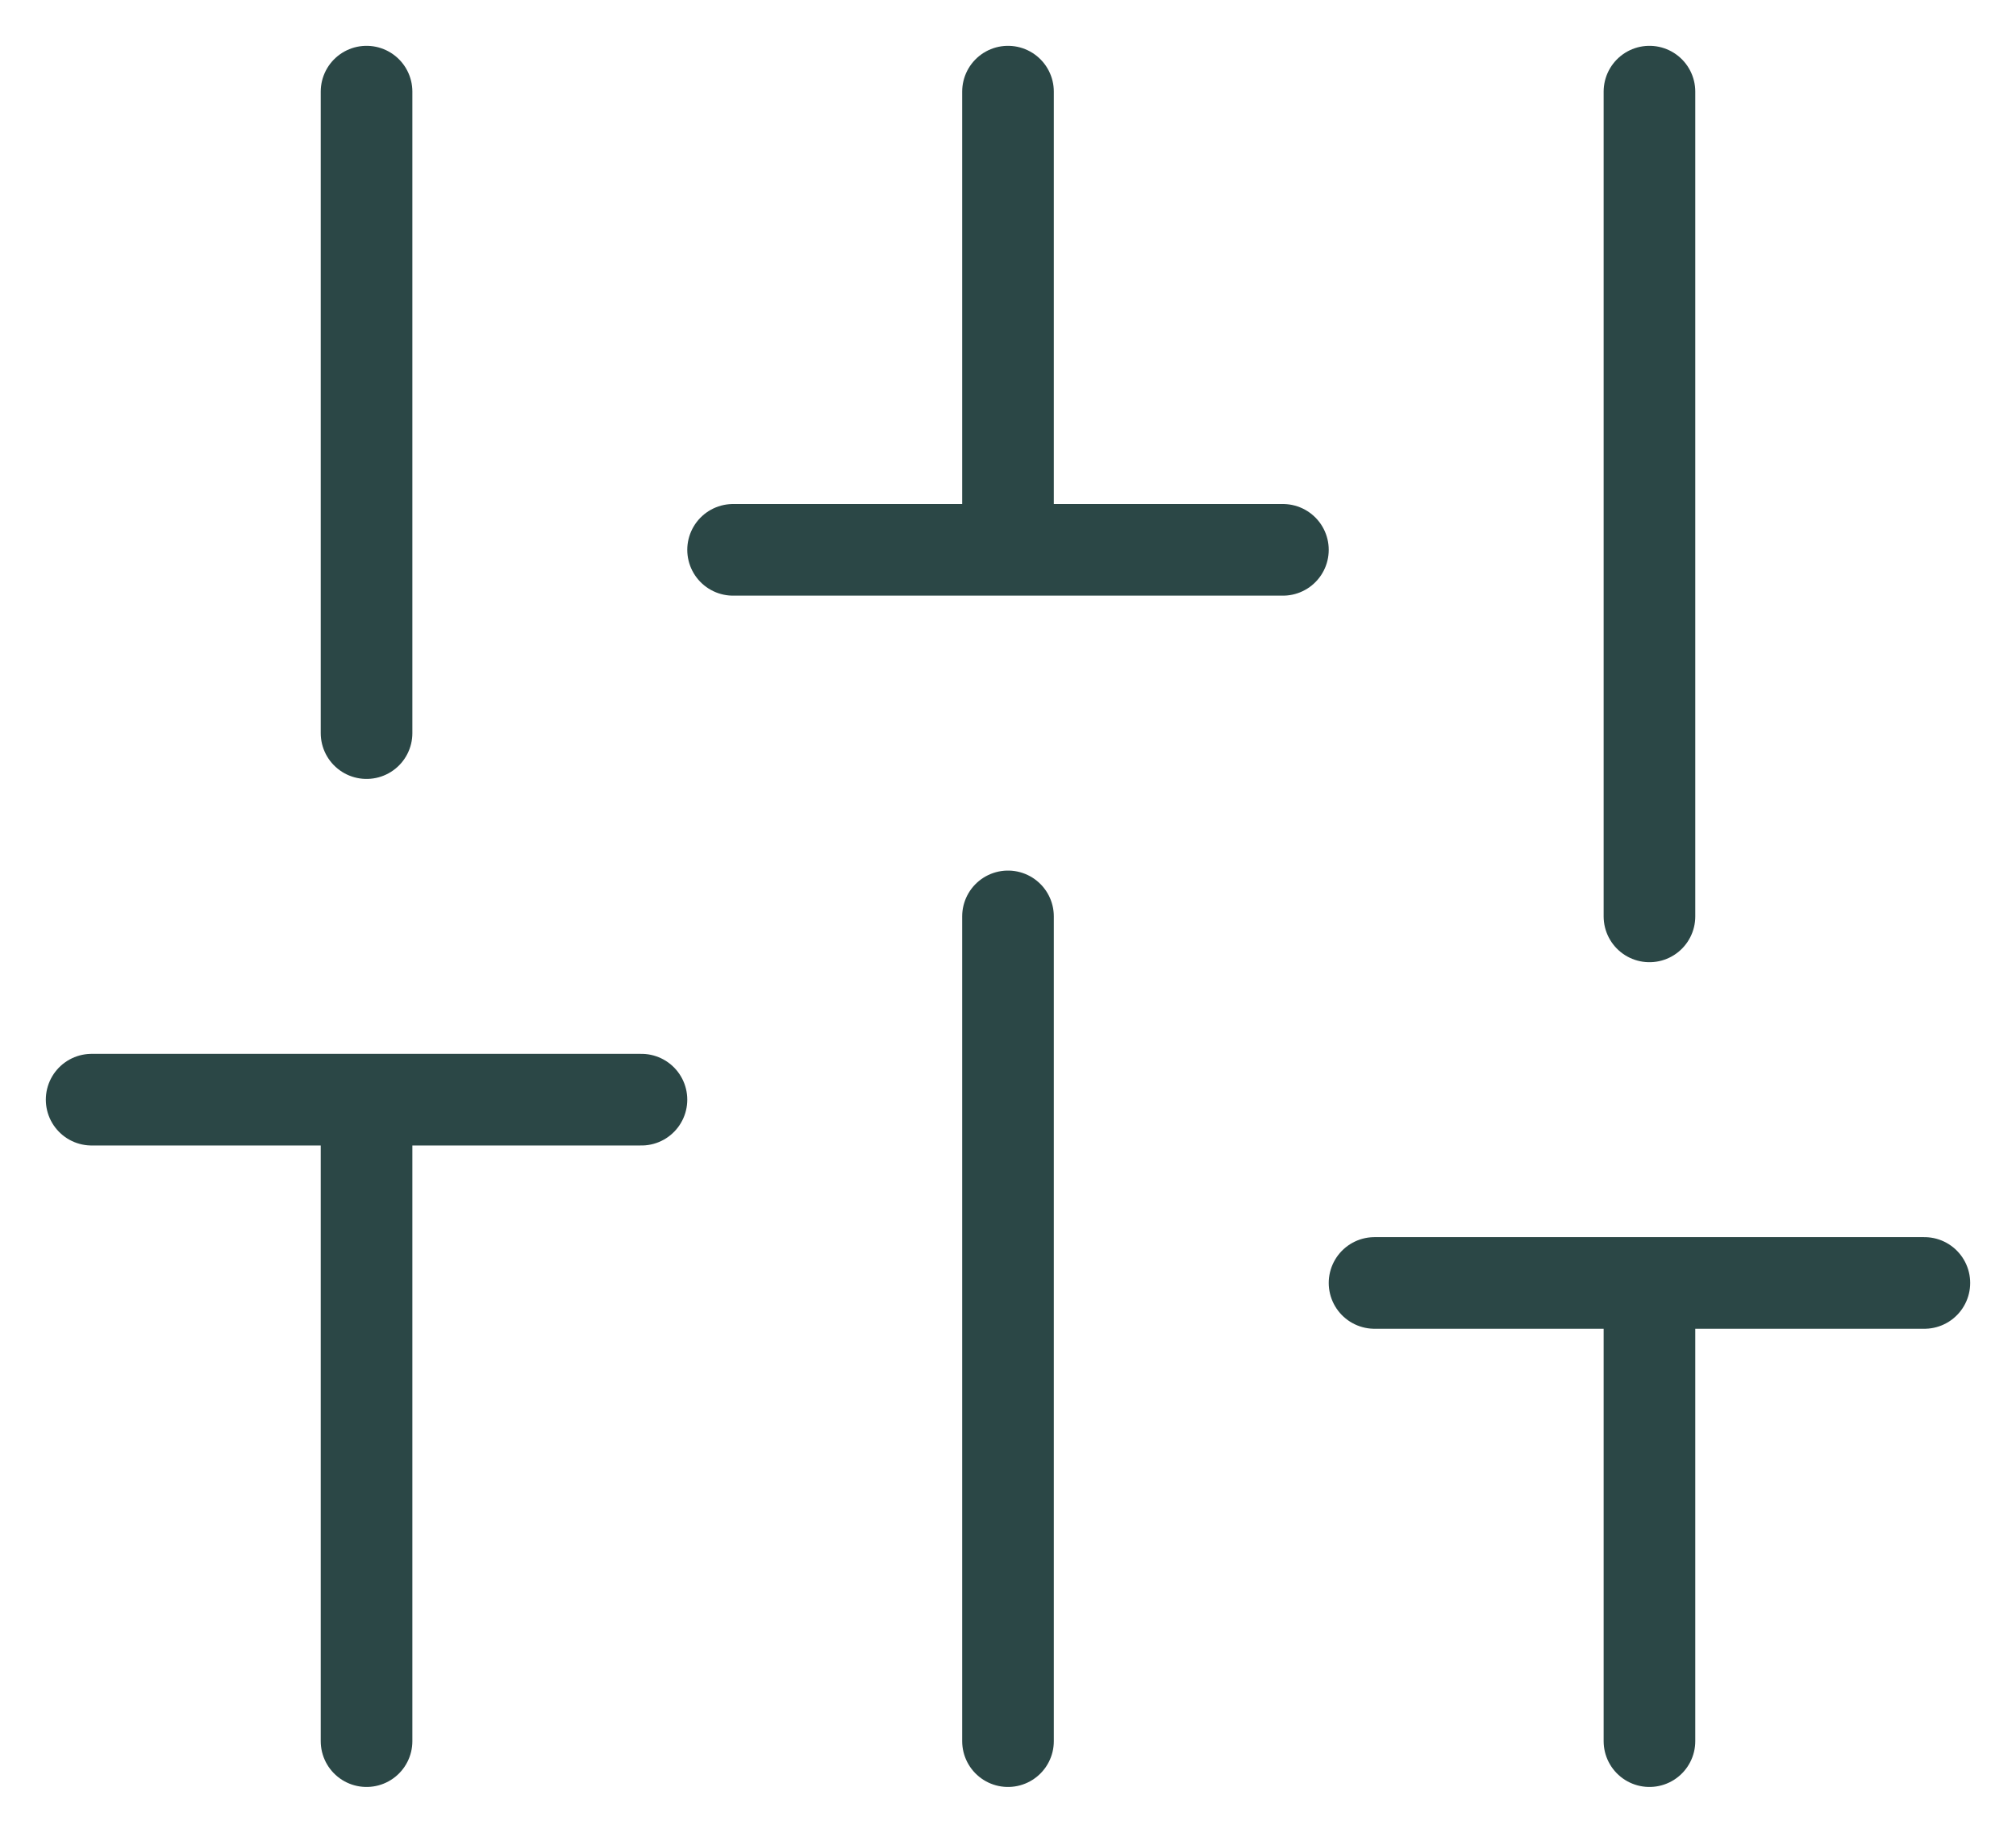 <?xml version="1.0" encoding="UTF-8"?> <svg xmlns="http://www.w3.org/2000/svg" width="22" height="20" viewBox="0 0 22 20" fill="none"><path d="M4 19V12M4 8V1M11 19V10M11 6V1M18 19V14M18 10V1M1 12H7M8 6H14M15 14H21" stroke="#2B4746" stroke-linecap="round" stroke-linejoin="round"></path></svg> 